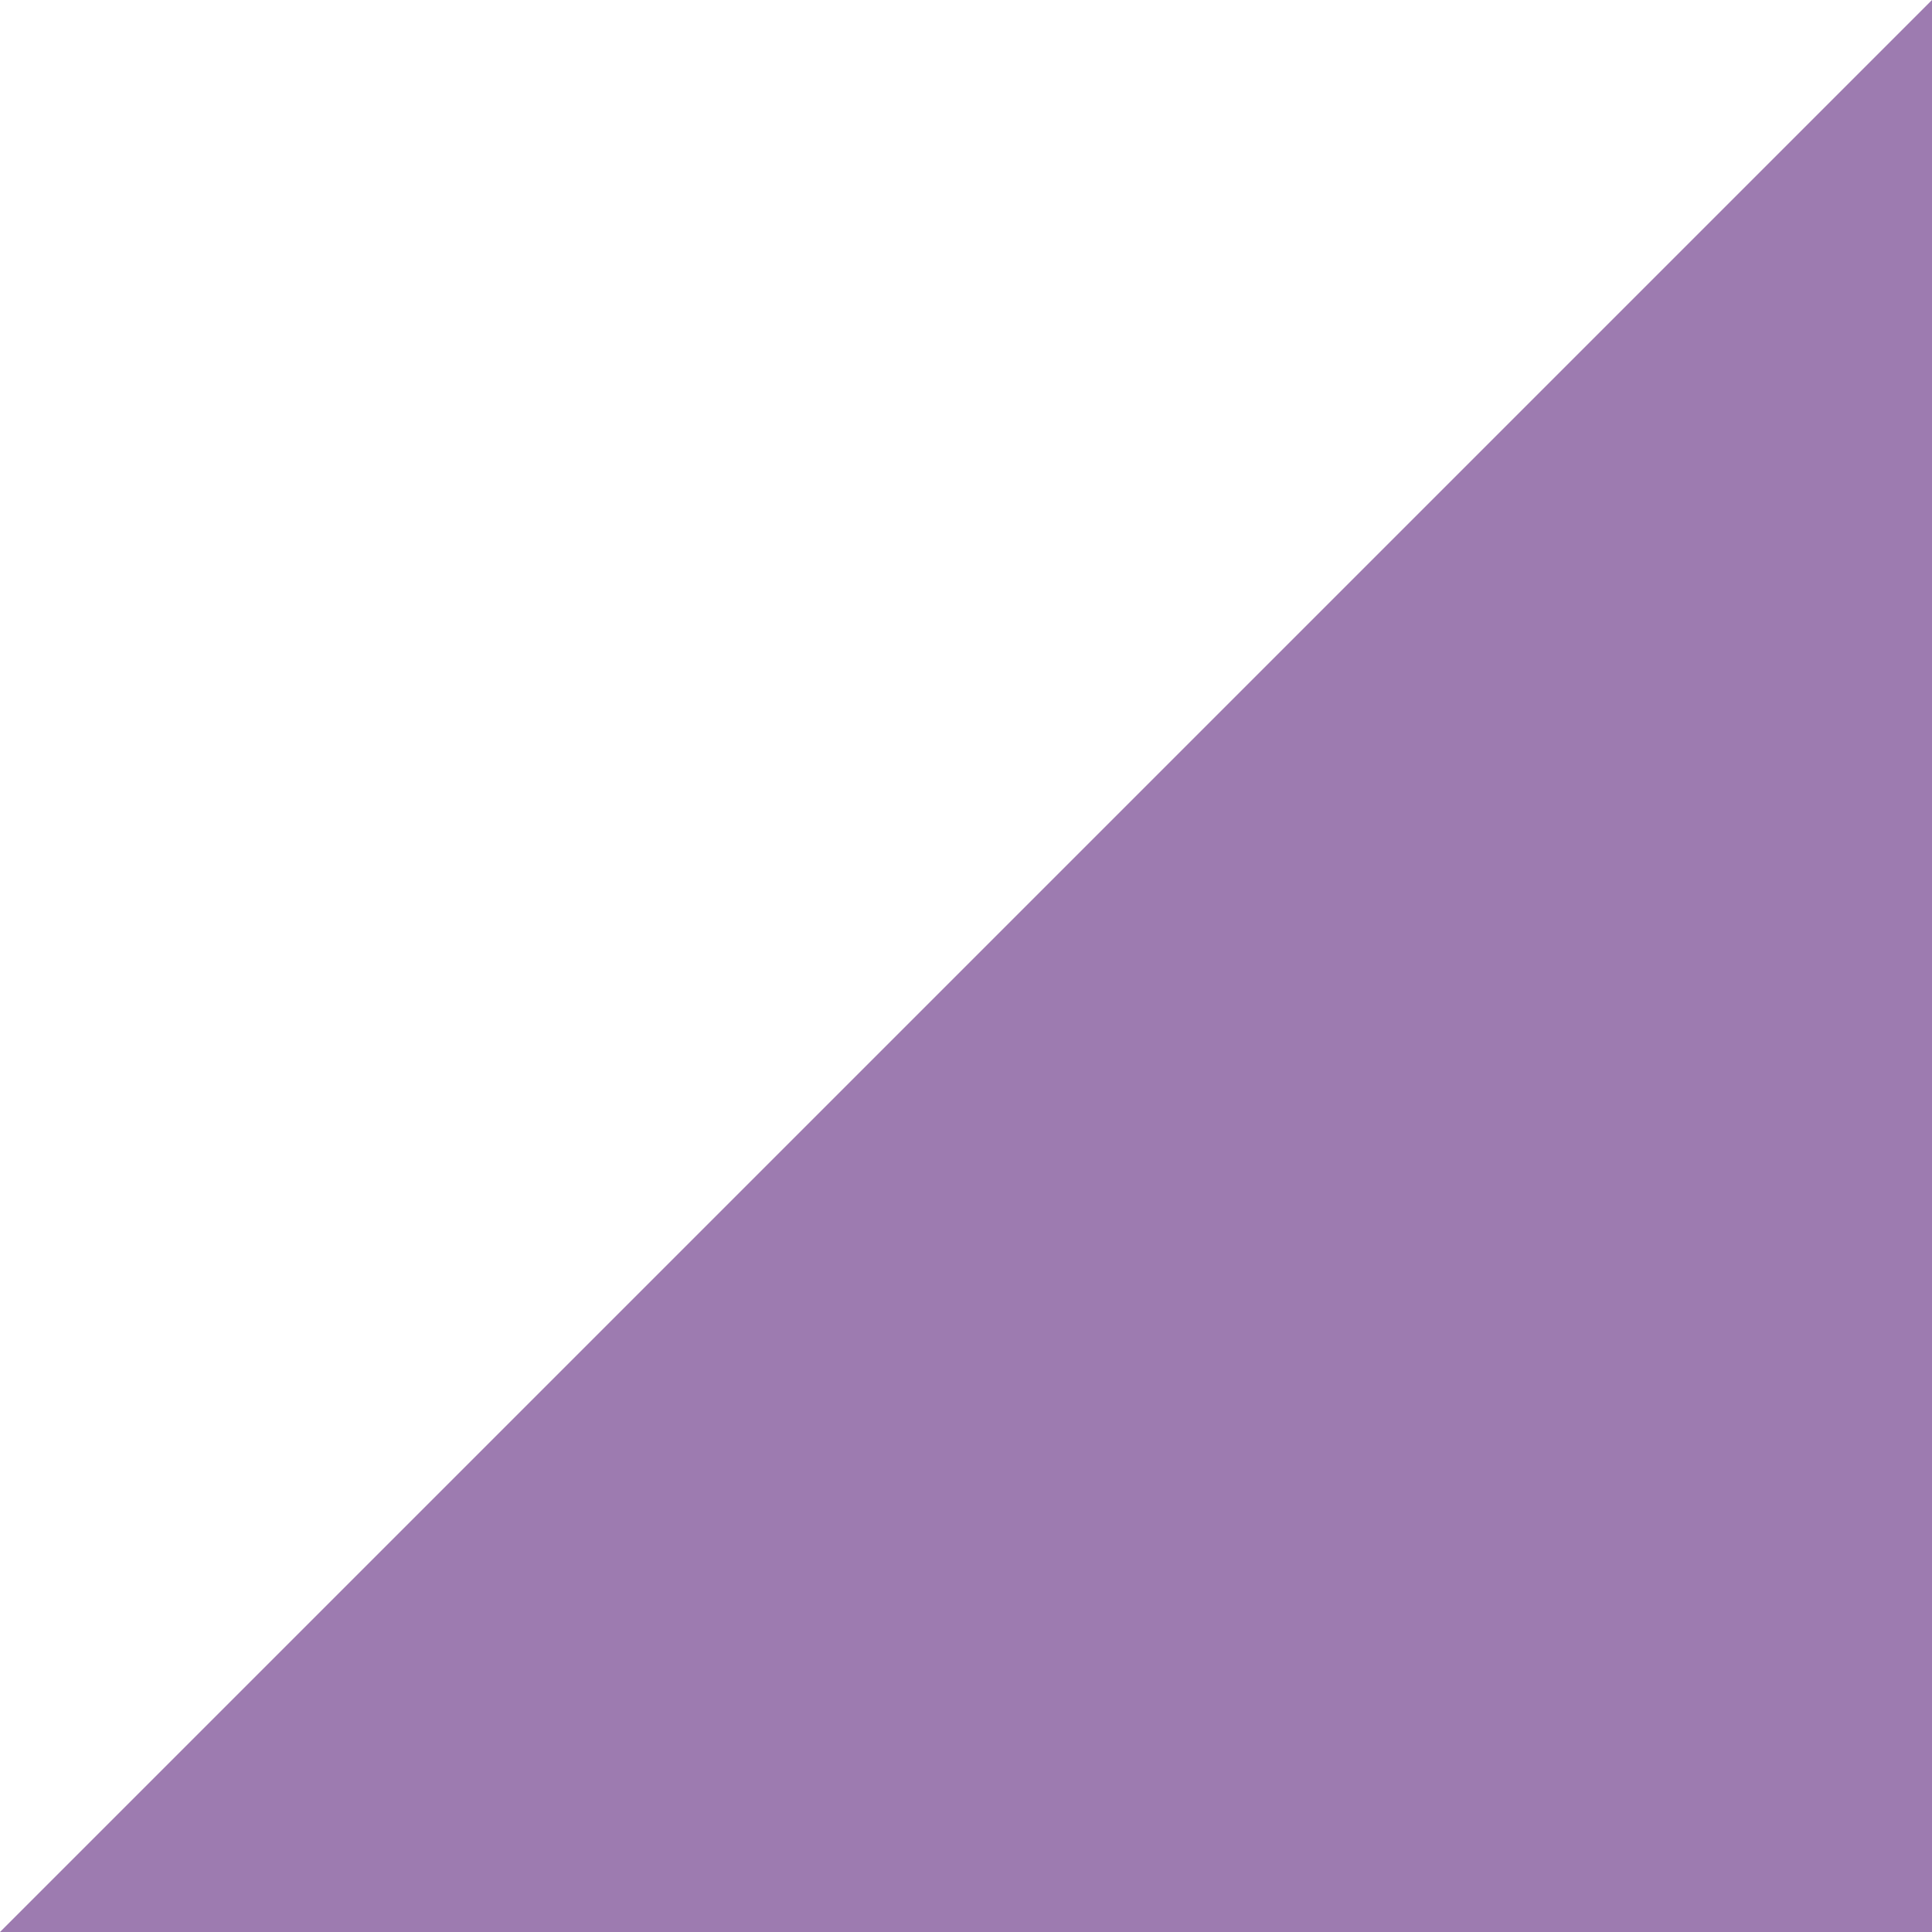 <svg width="40" height="40" viewBox="0 0 40 40" fill="none" xmlns="http://www.w3.org/2000/svg">
<g clip-path="url(#clip0_1221_26013)">
<path d="M40 0V40H0L40 0Z" fill="#9D7BB0"/>
</g>
<defs>
<clipPath id="clip0_1221_26013">
<rect width="40" height="40" fill="white"/>
</clipPath>
</defs>
</svg>
